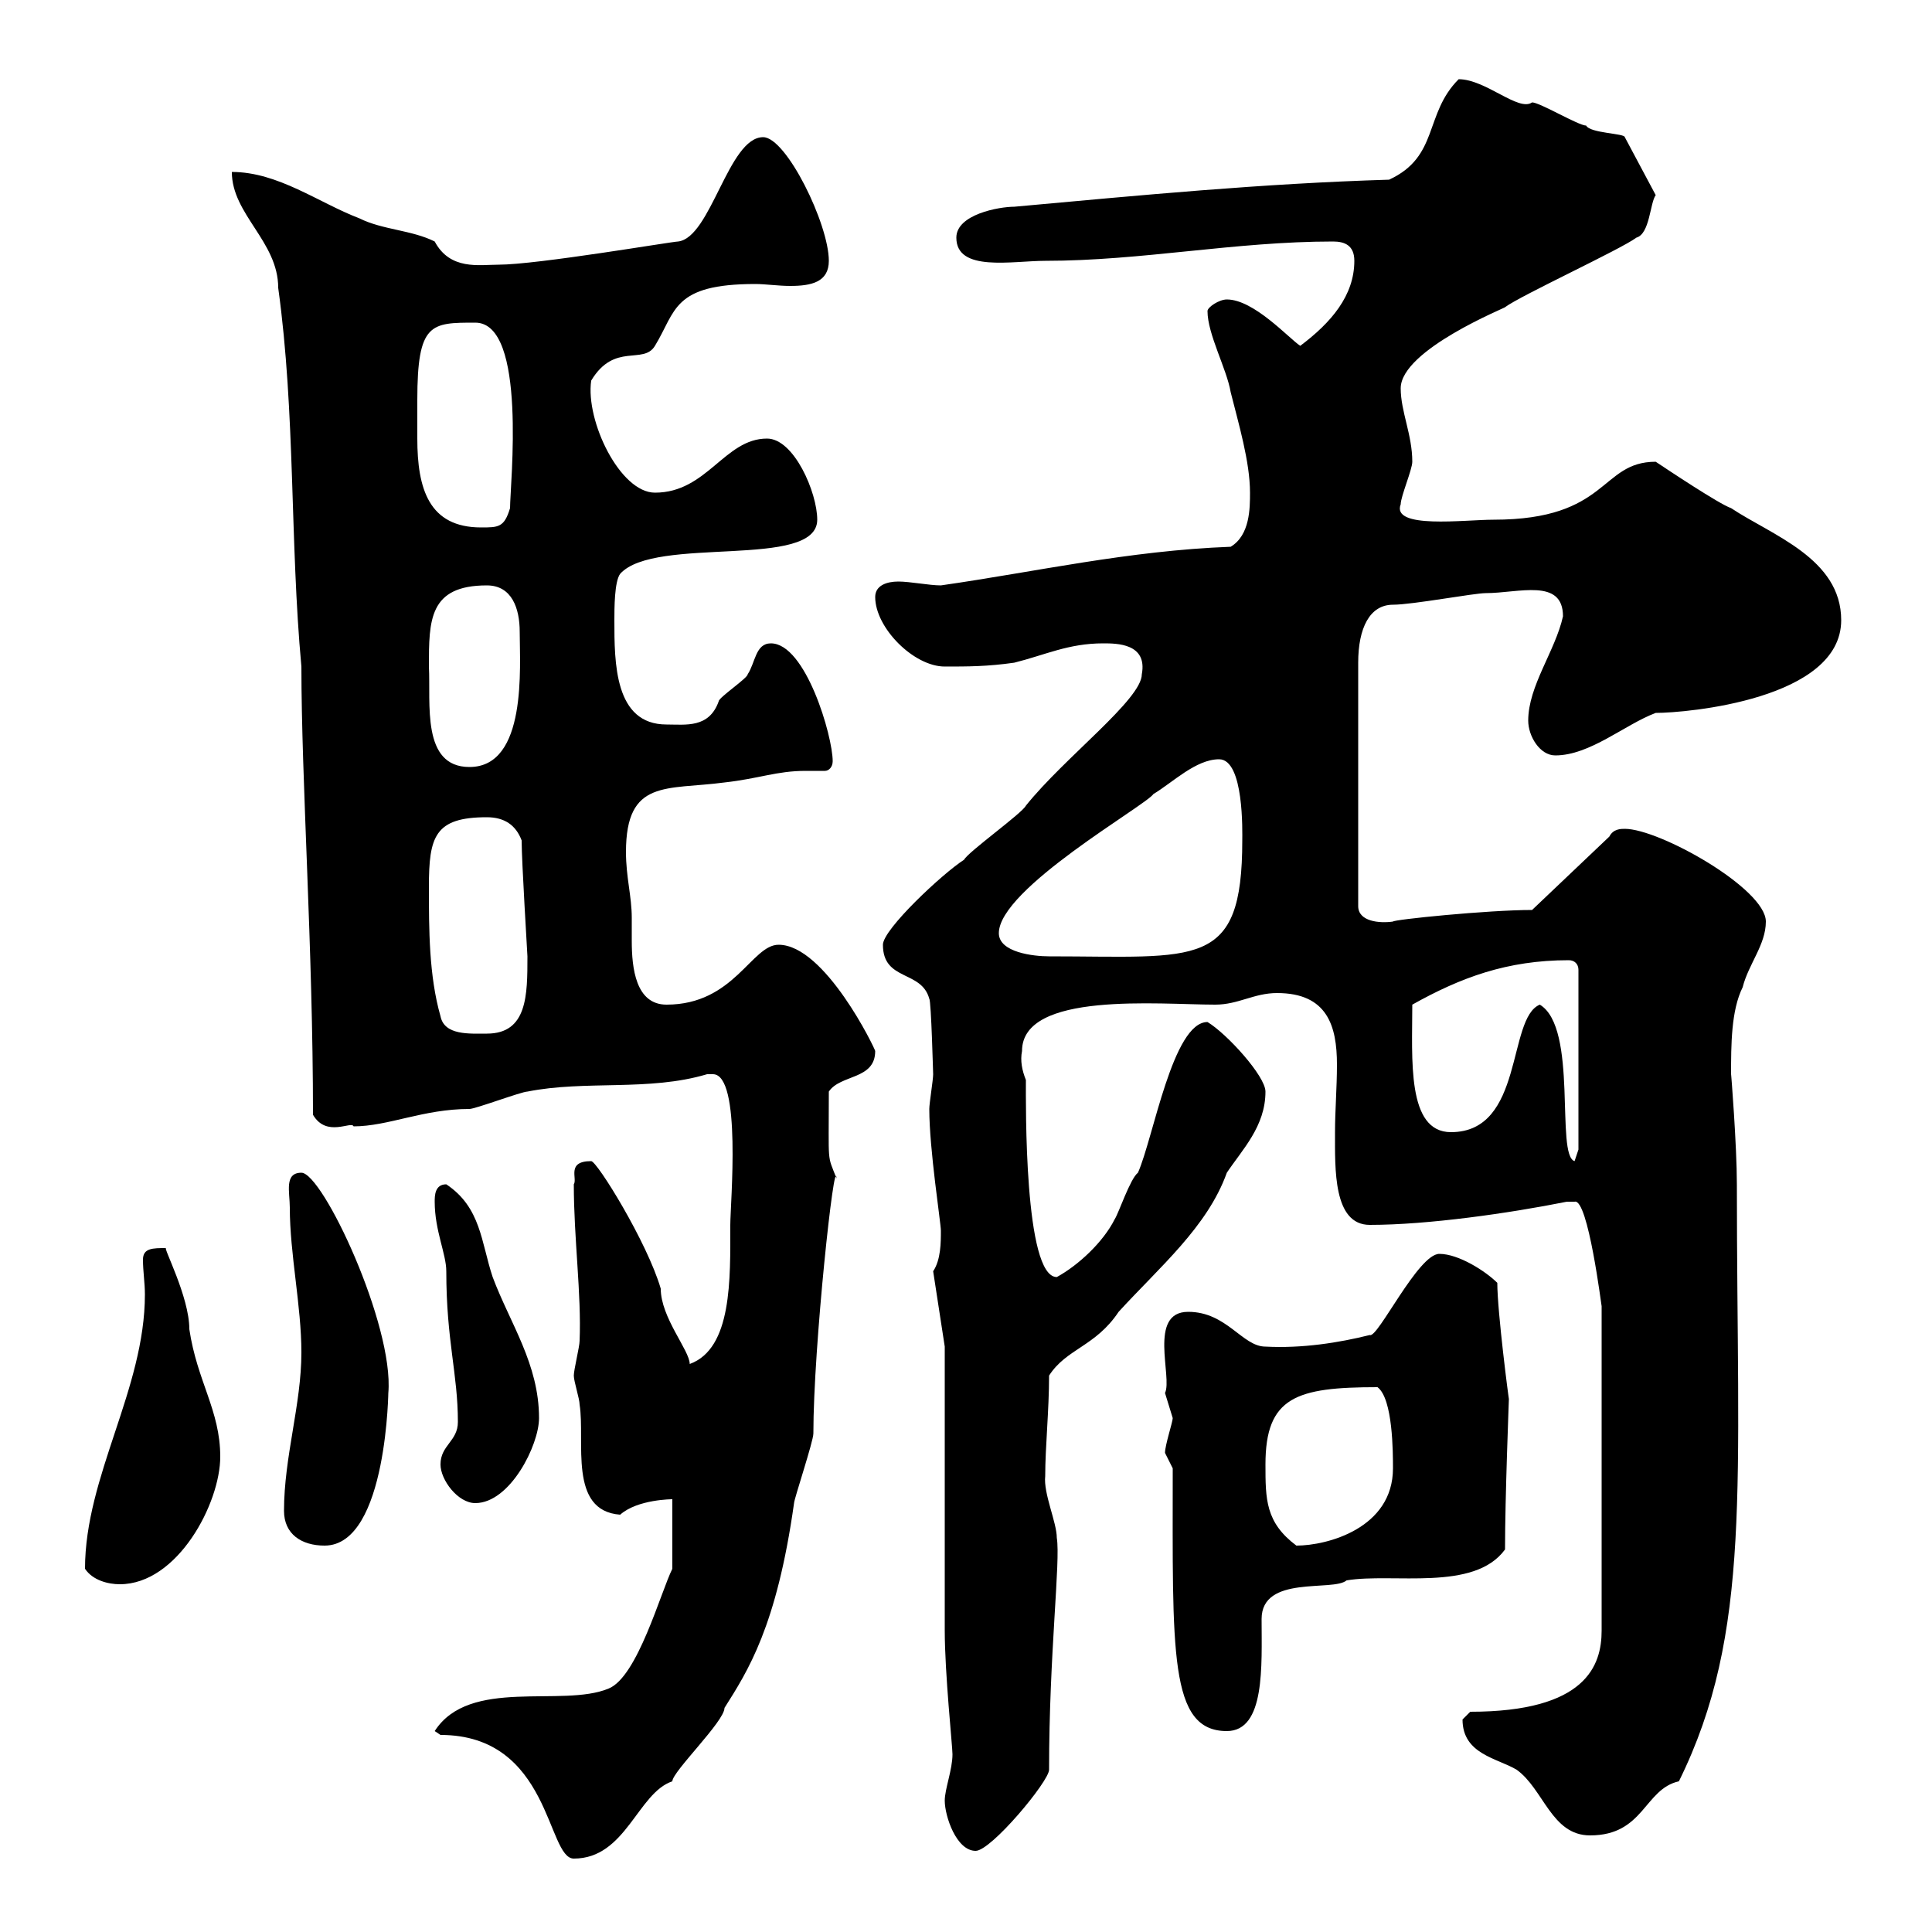 <svg xmlns="http://www.w3.org/2000/svg" xmlns:xlink="http://www.w3.org/1999/xlink" width="300" height="300"><path d="M67.50 268.80C67.50 268.80 68.40 269.40 68.40 269.40C85.50 269.40 84.90 288.60 89.10 288.60C97.20 288.60 99 278.40 104.40 276.60C104.40 275.10 112.50 267.30 112.50 265.20C116.10 259.50 120.60 252.60 123.30 233.40C123.30 232.80 126.30 223.80 126.30 222.60C126.30 209.10 129.60 178.80 129.90 183C128.40 179.10 128.70 181.20 128.70 169.50C130.50 166.80 135.90 167.70 135.90 163.20C135.90 162.90 128.10 146.70 120.90 146.70C116.70 146.70 114 156 103.50 156C98.70 156 98.10 150.30 98.10 146.10C98.10 144.60 98.10 143.40 98.10 142.50C98.10 139.20 97.20 136.20 97.20 132.30C97.20 120.90 103.50 122.70 112.50 121.50C117.90 120.90 120.60 119.70 125.10 119.70C126 119.70 126.90 119.70 128.10 119.70C128.70 119.70 129.30 119.10 129.30 118.20C129.30 114.30 125.10 99.90 119.70 99.90C117.30 99.90 117.30 102.90 116.10 104.70C116.10 105.30 111.60 108.30 111.60 108.90C110.10 113.10 106.50 112.50 103.50 112.50C95.40 112.50 95.40 102.90 95.40 96.30C95.40 94.50 95.40 90.30 96.30 89.10C101.70 83.10 126.90 88.50 126.90 80.70C126.90 76.50 123.30 68.10 119.10 68.10C112.50 68.10 109.80 76.50 101.70 76.50C96.30 76.50 90.90 65.40 91.80 59.10C95.40 53.10 99.90 56.70 101.70 53.70C105 48.30 104.40 44.10 117.30 44.10C118.80 44.10 120.90 44.40 122.70 44.40C126 44.40 128.70 43.80 128.70 40.50C128.70 34.80 122.10 21.30 118.50 21.30C113.10 21.30 110.40 36.90 105.30 37.50C104.40 37.50 83.40 41.10 77.40 41.10C74.40 41.10 69.90 42 67.50 37.50C63.90 35.70 59.40 35.70 55.80 33.90C49.50 31.50 43.20 26.70 36 26.70C36 33.30 43.20 37.50 43.20 44.70C45.90 64.20 45 84 46.80 103.50C46.80 121.20 48.60 147.30 48.60 173.10C50.70 176.70 54.60 174 54.90 174.90C60.30 174.90 65.70 172.20 72.90 172.20C73.80 172.20 81 169.50 81.90 169.50C90.90 167.70 100.80 169.50 109.80 166.80C109.80 166.80 109.80 166.80 110.70 166.80C115.20 166.80 113.40 186.90 113.40 190.20C113.40 198.60 113.70 209.40 107.10 211.80C107.10 209.70 102.60 204.60 102.60 200.10C100.50 192.90 92.70 180.30 91.80 180.30C87.90 180.30 89.70 183 89.10 183.90C89.10 192.30 90.30 201 90 208.20C90 209.10 89.10 212.70 89.10 213.60C89.10 214.50 90 217.20 90 218.10C90.90 223.80 88.20 234.60 96.30 235.20C99 232.80 104.40 232.80 104.40 232.80L104.40 243.60C102.60 247.20 99 260.40 94.50 262.20C87.30 265.20 72.90 260.40 67.50 268.80ZM146.70 279.60C146.70 282 148.50 287.40 151.50 287.40C153.90 287.40 162.90 276.60 162.90 274.80C162.90 256.80 164.70 242.40 164.10 238.80C164.10 236.40 162 231.90 162.30 229.20C162.30 224.70 162.90 219 162.90 213.60C165.60 209.40 170.10 209.10 173.70 203.70C180 196.80 187.50 190.50 190.50 182.10C192.90 178.50 196.50 174.90 196.50 169.50C196.50 167.10 190.50 160.50 187.50 158.70C182.10 158.70 179.10 176.70 176.70 182.10C175.50 183 173.70 188.40 173.10 189.30C171.30 192.90 167.40 196.50 164.10 198.30C159 198.30 159.30 171.30 159.30 167.70C158.70 166.20 158.40 164.70 158.70 163.20C158.70 153.90 180 156 188.70 156C192.30 156 194.70 154.20 198.30 154.20C206.10 154.20 207.60 159.30 207.60 165.30C207.60 168.90 207.30 172.50 207.30 175.80C207.30 181.50 207 190.20 212.70 190.20C221.70 190.20 234.30 188.40 243.30 186.60C243.30 186.60 243.30 186.60 244.50 186.60C246.60 186 248.70 203.10 248.70 202.80L248.70 253.20C248.70 258.60 246.30 265.80 228.30 265.80C228.30 265.80 227.10 267 227.10 267C227.10 272.40 232.50 273 235.50 274.80C239.70 277.80 240.90 285 246.90 285C255.30 285 255.30 277.80 260.70 276.60C272.10 253.50 269.70 230.70 269.70 183.90C269.70 177.90 268.80 166.50 268.80 166.80C268.80 162.30 268.80 156.90 270.60 153.30C271.50 149.70 274.20 146.70 274.20 143.10C274.20 138 257.70 128.70 252.30 128.70C251.70 128.70 250.50 128.70 249.90 129.90L237.90 141.30C231 141.30 216.30 142.80 216.30 143.10C214.20 143.40 210.90 143.10 210.90 140.70L210.90 102.90C210.90 97.50 212.70 93.90 216.30 93.90C219.30 93.90 228.90 92.10 230.70 92.10C235.80 92.10 242.70 89.70 242.70 95.70C241.50 101.10 237.30 106.50 237.30 111.90C237.30 114.30 239.10 117.30 241.50 117.30C246.90 117.30 252.30 112.50 257.10 110.70C261.90 110.70 285.90 108.60 285.90 96.30C285.90 86.70 275.10 83.10 268.80 78.90C267 78.30 258.90 72.90 257.10 71.70C248.40 71.70 249.90 80.70 231.90 80.70C227.40 80.70 216 82.20 217.50 78.30C217.50 77.10 219.30 72.90 219.30 71.70C219.30 67.50 217.50 63.90 217.50 60.30C217.50 54.30 234 47.70 233.70 47.70C236.10 45.90 251.70 38.70 254.10 36.90C256.20 36.30 256.20 31.50 257.10 30.30L252.30 21.30C252.30 20.70 246.90 20.70 246.30 19.50C245.10 19.50 239.10 15.90 237.90 15.90C235.80 17.40 230.70 12.30 226.50 12.30C221.10 17.70 223.50 24.30 215.70 27.90C195.90 28.50 177.30 30.30 157.50 32.10C155.10 32.10 148.50 33.30 148.50 36.90C148.50 42.30 157.20 40.50 162.30 40.50C177.30 40.50 191.70 37.50 207 37.50C208.80 37.50 210.30 38.10 210.30 40.50C210.30 45.90 206.70 50.10 201.90 53.70C200.10 52.50 194.70 46.50 190.50 46.50C189.30 46.50 187.50 47.70 187.50 48.30C187.50 51.90 190.50 57.30 191.10 60.90C192.30 65.70 194.10 71.70 194.10 76.50C194.10 78.90 194.10 83.10 191.10 84.90C175.20 85.50 160.80 88.80 146.10 90.90C144.30 90.90 141.30 90.30 139.50 90.30C137.70 90.30 135.90 90.90 135.90 92.70C135.90 97.50 141.90 103.50 146.70 103.50C150.30 103.50 153.30 103.50 157.50 102.90C162.30 101.70 165.90 99.90 171.30 99.90C173.40 99.90 178.20 99.90 177.30 104.70C177.30 108.60 165.30 117.60 159.30 125.10C158.70 126.30 150.30 132.30 149.70 133.50C146.40 135.60 137.10 144.30 137.10 146.70C137.10 152.40 143.10 150.60 144.30 155.10C144.60 155.40 144.90 167.10 144.90 166.80C144.90 167.70 144.30 171.30 144.30 172.20C144.30 178.50 146.10 189.90 146.10 191.10C146.10 192.90 146.10 195.60 144.90 197.40L146.70 209.10C146.70 215.40 146.70 247.20 146.70 253.20C146.70 259.80 147.90 271.20 147.90 272.40C147.90 274.80 146.70 277.80 146.70 279.60ZM182.10 228C182.10 256.50 181.50 268.80 190.50 268.80C196.50 268.80 195.90 258.60 195.90 251.40C195.90 244.50 207 247.20 209.10 245.40C216.30 244.20 228.90 247.20 233.70 240.60C233.70 232.50 234.30 217.50 234.30 217.20C234.30 217.50 232.50 203.70 232.50 199.20C230.70 197.40 226.50 194.70 223.50 194.70C220.20 194.70 213.90 207.90 212.70 207.30C207.90 208.50 202.20 209.40 196.50 209.10C192.90 209.10 190.50 203.70 184.50 203.70C178.20 203.70 182.10 213.90 180.90 216.30C180.90 216.30 182.10 220.20 182.10 220.20C182.10 220.80 180.90 224.40 180.90 225.60C180.90 225.60 182.10 228 182.10 228ZM13.20 243.60C14.40 245.40 16.80 246 18.60 246C27.60 246 34.20 233.40 34.20 226.20C34.20 219 30.60 214.50 29.40 206.40C29.40 201.30 25.20 193.50 25.80 193.80C23.70 193.80 22.20 193.80 22.20 195.60C22.20 197.40 22.50 199.20 22.50 201C22.50 215.70 13.20 229.20 13.20 243.60ZM44.10 234.60C44.10 238.20 46.80 240 50.40 240C60.30 240 60.30 214.80 60.30 216.30C61.20 205.80 50.10 182.10 46.80 182.10C44.10 182.10 45 185.10 45 187.50C45 194.70 46.80 202.80 46.80 210C46.80 218.10 44.10 226.20 44.10 234.60ZM196.50 227.40C196.50 216.90 201.30 215.40 213.90 215.40C216.30 217.20 216.30 225.60 216.30 228C216.30 237.30 206.10 240 201.30 240C196.50 236.40 196.50 232.80 196.50 227.40ZM68.40 227.40C68.40 229.80 71.10 233.40 73.80 233.40C79.20 233.40 83.70 224.40 83.70 220.20C83.70 211.80 79.20 205.50 76.50 198.30C74.70 192.90 74.70 187.50 69.30 183.90C67.50 183.90 67.50 185.70 67.50 186.60C67.50 191.10 69.30 194.70 69.30 197.40C69.30 208.20 71.10 213.30 71.10 220.80C71.10 223.80 68.40 224.40 68.40 227.40ZM239.10 156C234 158.10 236.70 175.80 225.30 175.80C218.40 175.80 219.30 164.40 219.30 156C226.80 151.80 234 149.10 243.60 149.10C244.50 149.10 245.10 149.70 245.10 150.60L245.10 178.50L244.50 180.30C241.50 179.40 245.10 159.60 239.10 156ZM66.60 137.70C66.60 129.90 67.50 126.90 75.60 126.90C78.30 126.90 80.10 128.10 81 130.50C81 133.80 81.90 148.20 81.90 148.50C81.90 154.50 81.90 160.50 75.60 160.50C72.90 160.50 69 160.80 68.40 157.80C66.60 151.50 66.60 144.30 66.60 137.70ZM155.10 144.90C155.10 138 177.90 125.10 179.10 123.30C182.10 121.50 185.70 117.90 189.30 117.90C193.20 117.90 192.90 129.30 192.90 130.50C192.90 150.60 186 148.50 162.90 148.50C160.50 148.50 155.10 147.90 155.10 144.90ZM66.60 103.50C66.60 96.30 66.60 90.90 75.60 90.90C79.50 90.90 80.70 94.50 80.70 98.10C80.70 103.50 81.90 119.10 72.90 119.10C65.40 119.10 66.90 109.20 66.60 103.50ZM64.80 62.10C64.80 50.10 66.90 50.10 73.80 50.10C81.90 50.10 79.20 75.30 79.20 78.90C78.30 81.90 77.40 81.90 74.70 81.90C66.60 81.90 64.80 75.90 64.80 68.10C64.80 66.30 64.80 64.20 64.80 62.10Z"/></svg>